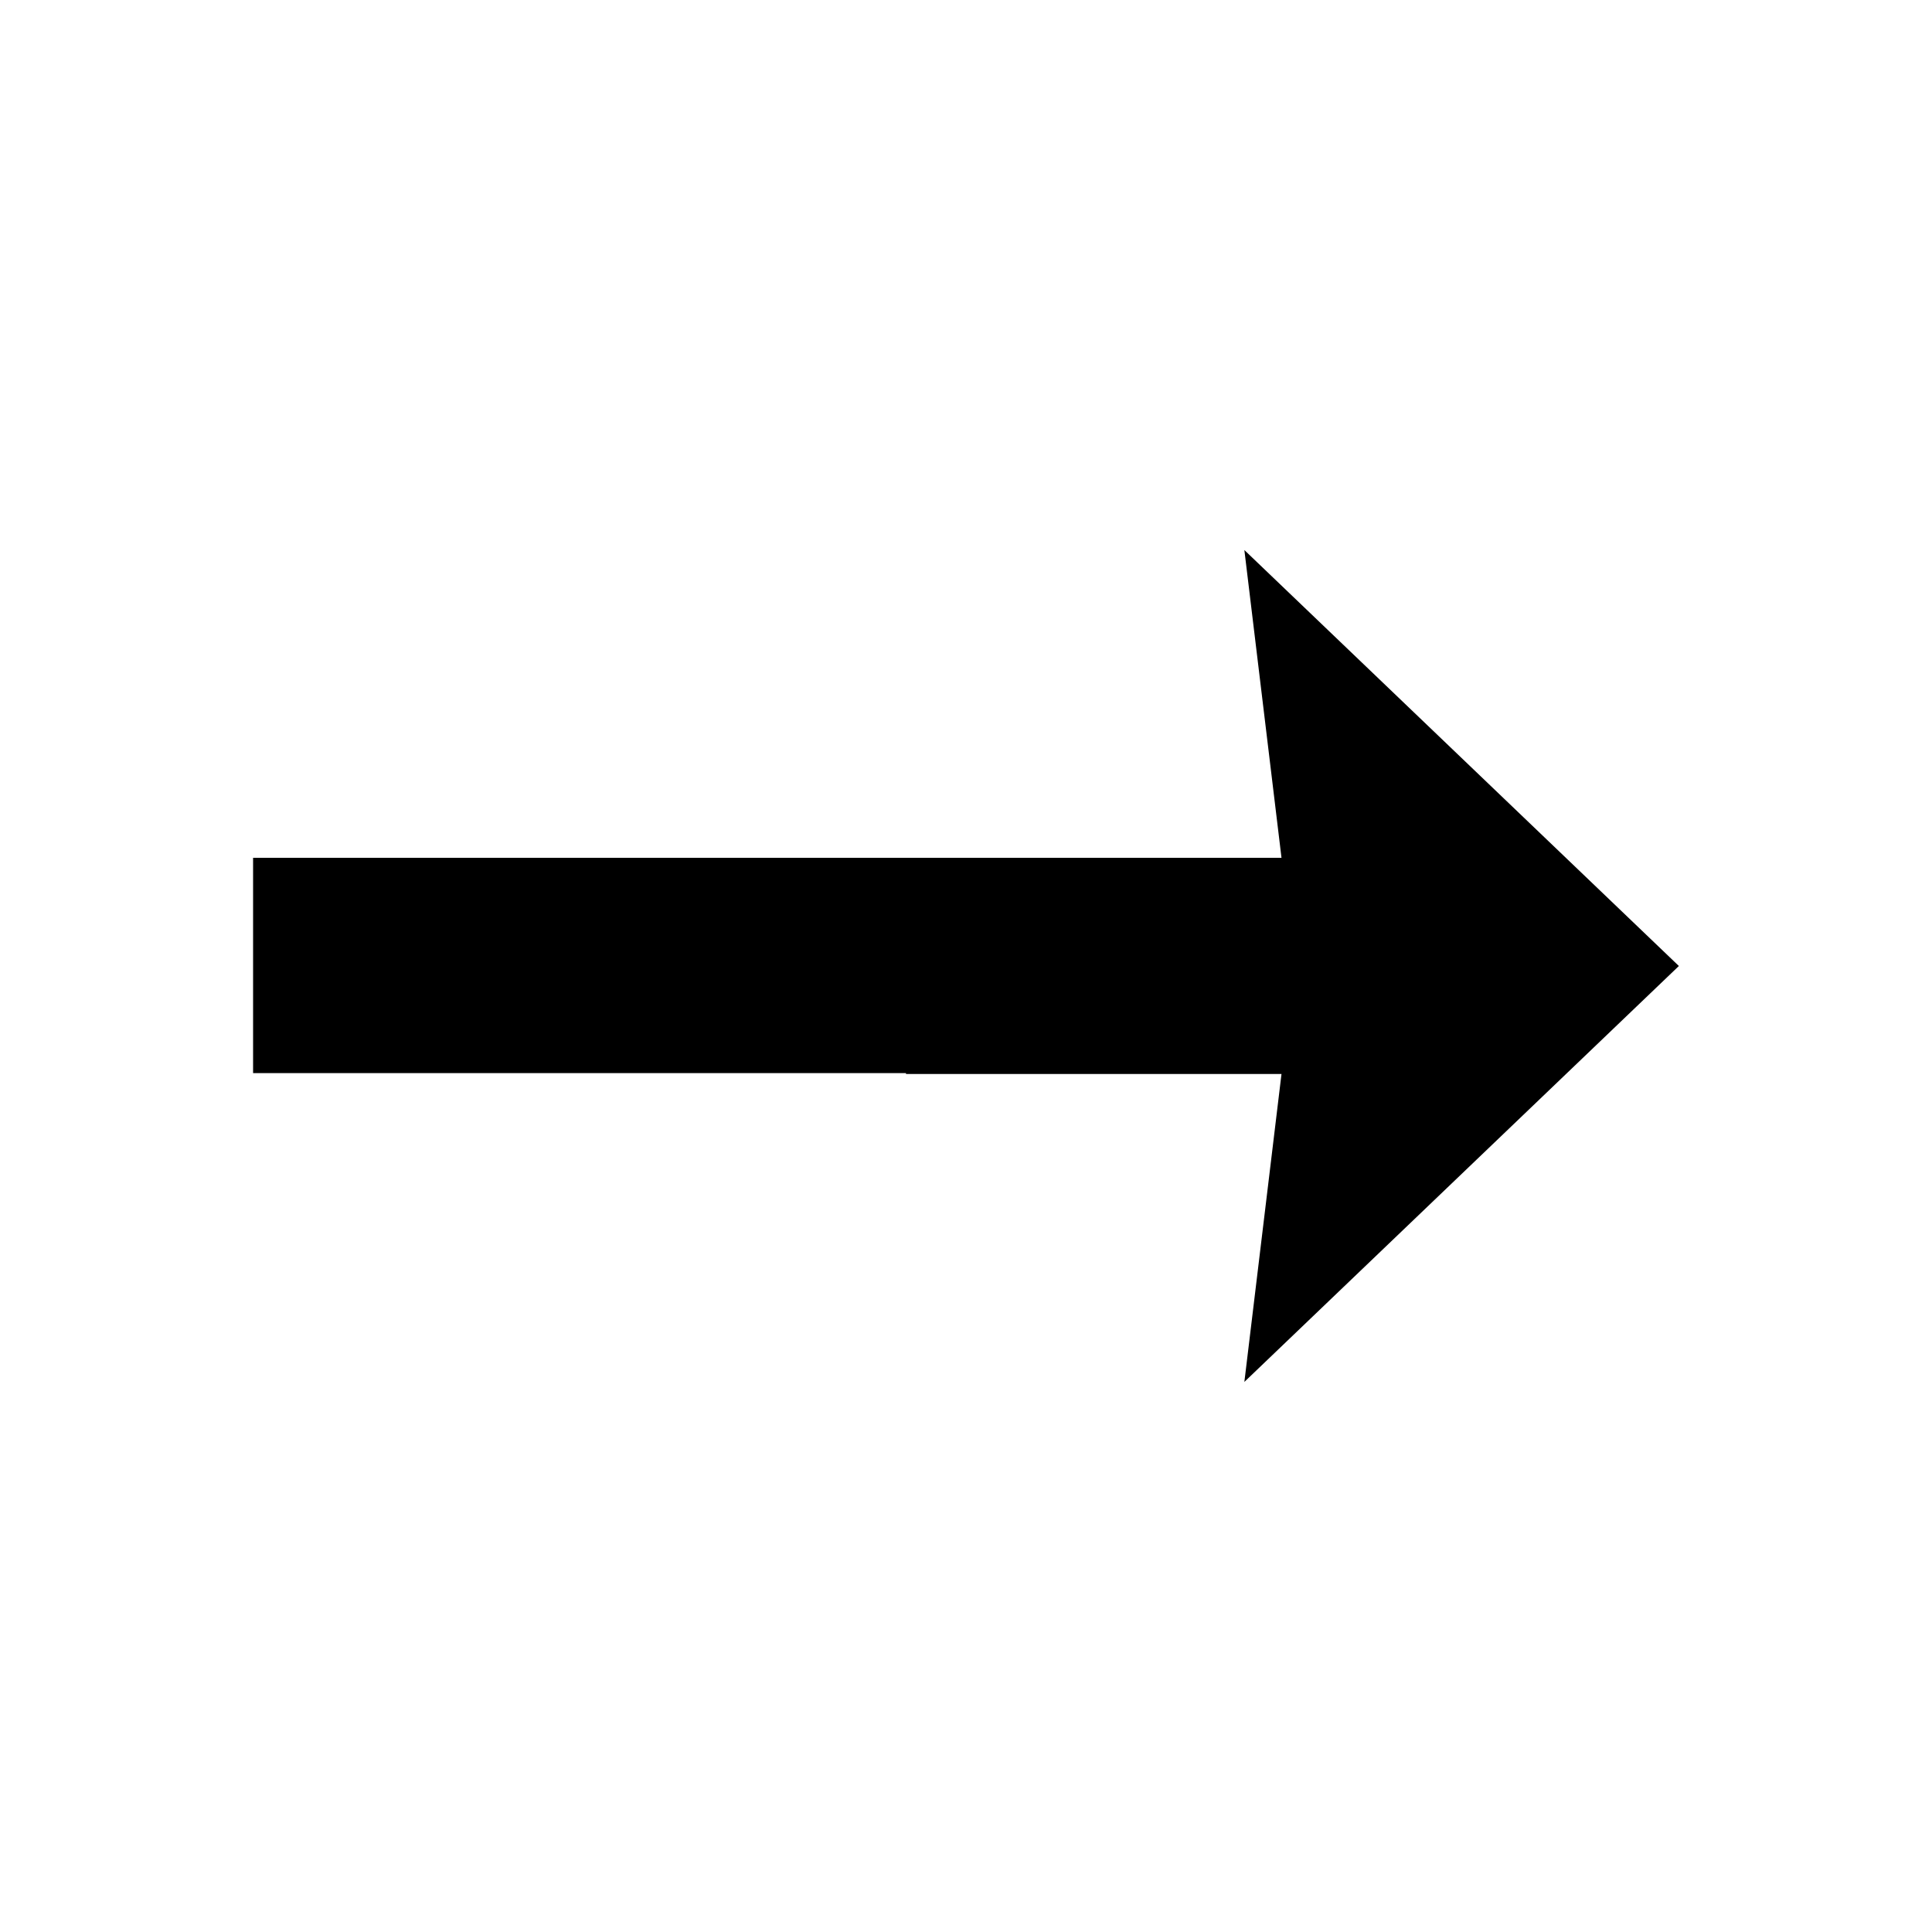 <?xml version="1.0" encoding="UTF-8"?>
<!-- Uploaded to: ICON Repo, www.svgrepo.com, Generator: ICON Repo Mixer Tools -->
<svg fill="#000000" width="800px" height="800px" version="1.1" viewBox="144 144 512 512" xmlns="http://www.w3.org/2000/svg">
 <path d="m384.1 428.39h-173.03v-57.066h272.54l-9.84-81.555 115.15 110.23-115.15 110.22 9.84-81.605h-99.516z" fill-rule="evenodd"/>
</svg>